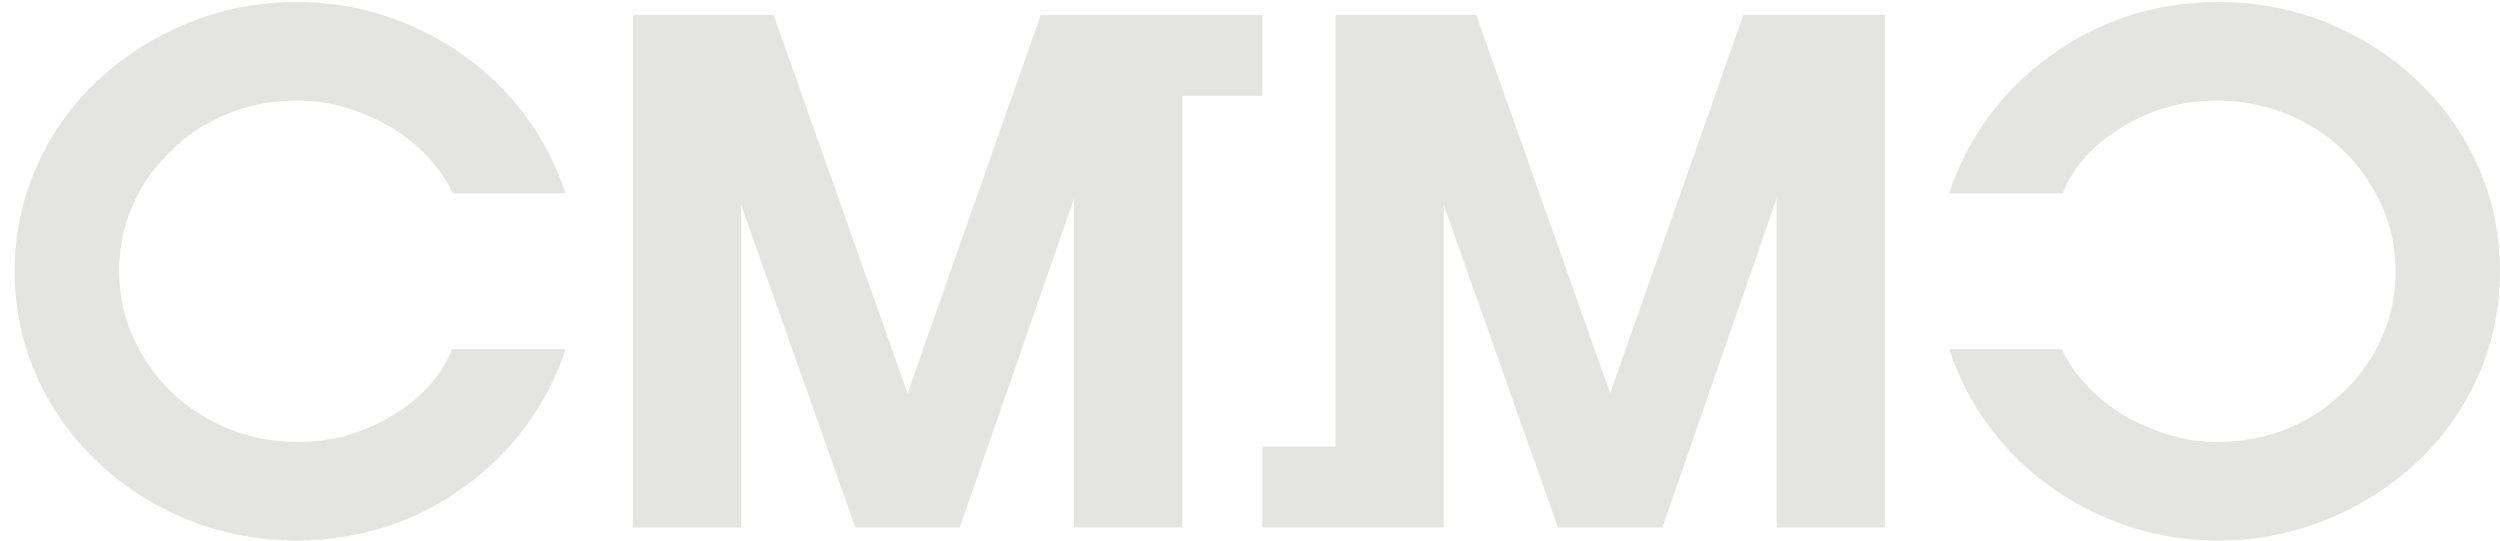 <svg width="111" height="24" viewBox="0 0 111 24" fill="none" xmlns="http://www.w3.org/2000/svg">
<g clip-path="url(#clip0_264_317)">
<path d="M20.642 21.586C21.694 20.835 22.602 19.939 23.363 18.898C24.126 17.857 24.708 16.727 25.111 15.503H20.072C19.6 16.684 18.722 17.665 17.433 18.447C16.146 19.23 14.741 19.621 13.217 19.621C12.142 19.621 11.123 19.429 10.161 19.042C9.197 18.656 8.357 18.12 7.64 17.433C6.924 16.746 6.352 15.943 5.927 15.02C5.502 14.098 5.289 13.1 5.289 12.028C5.289 11.02 5.484 10.061 5.876 9.147C6.268 8.236 6.822 7.437 7.54 6.75C8.233 6.042 9.068 5.485 10.043 5.077C11.016 4.669 12.074 4.465 13.217 4.465C14 4.465 14.757 4.583 15.485 4.82C16.212 5.056 16.88 5.355 17.483 5.721C18.089 6.107 18.614 6.547 19.063 7.039C19.512 7.533 19.859 8.049 20.105 8.584H25.111C24.708 7.362 24.126 6.23 23.363 5.189C22.602 4.149 21.694 3.254 20.642 2.502C19.612 1.752 18.459 1.161 17.182 0.732C15.905 0.303 14.573 0.089 13.183 0.089C11.46 0.089 9.835 0.406 8.313 1.038C6.79 1.67 5.458 2.524 4.314 3.597C3.173 4.669 2.276 5.936 1.627 7.394C0.977 8.852 0.654 10.398 0.654 12.028C0.654 13.679 0.977 15.236 1.627 16.694C2.276 18.151 3.174 19.419 4.314 20.491C5.458 21.586 6.79 22.443 8.313 23.065C9.835 23.687 11.46 23.999 13.183 23.999C14.573 23.999 15.905 23.79 17.182 23.372C18.458 22.953 19.612 22.357 20.642 21.586Z" fill="#E4E4E3"/>
<path d="M83.688 23.419V0.668H77.404L71.491 17.466L65.544 0.668H59.295V19.83H56.046V23.419H59.295H62.547H64.102V9.099L69.174 23.419H73.809L78.882 8.809V23.419H83.688Z" fill="#E4E4E3"/>
<path d="M110.027 7.394C109.377 5.936 108.481 4.669 107.339 3.596C106.195 2.502 104.867 1.645 103.341 1.023C101.821 0.401 100.196 0.089 98.469 0.089C97.08 0.089 95.746 0.298 94.471 0.716C93.197 1.135 92.044 1.731 91.011 2.502C89.961 3.254 89.053 4.149 88.293 5.189C87.527 6.23 86.948 7.362 86.543 8.584H91.585C92.055 7.404 92.93 6.422 94.221 5.641C95.511 4.856 96.911 4.466 98.437 4.466C99.514 4.466 100.531 4.659 101.493 5.045C102.456 5.431 103.298 5.966 104.014 6.654C104.73 7.34 105.298 8.144 105.725 9.068C106.152 9.989 106.365 10.987 106.365 12.059C106.365 13.067 106.169 14.027 105.775 14.94C105.387 15.852 104.829 16.651 104.113 17.338C103.419 18.046 102.588 18.603 101.614 19.011C100.635 19.419 99.58 19.623 98.437 19.623C97.654 19.623 96.895 19.505 96.168 19.268C95.441 19.033 94.773 18.733 94.172 18.367C93.564 17.981 93.04 17.542 92.591 17.049C92.143 16.555 91.798 16.039 91.546 15.503H86.543C86.948 16.727 87.526 17.857 88.293 18.898C89.053 19.938 89.961 20.834 91.011 21.586C92.044 22.336 93.197 22.927 94.471 23.357C95.746 23.785 97.08 24 98.469 24C100.196 24 101.821 23.683 103.341 23.05C104.867 22.419 106.195 21.564 107.339 20.492C108.481 19.42 109.378 18.152 110.027 16.694C110.675 15.236 111 13.69 111 12.06C111 10.408 110.676 8.853 110.027 7.394Z" fill="#E4E4E3"/>
<path d="M32.906 9.099L37.978 23.419H42.613L47.686 8.809V23.419H52.492V4.257H56.046V0.668H52.492H51.96H46.208L40.296 17.466L34.348 0.668H28.101V23.419H32.906V9.099Z" fill="#E4E4E3"/>
</g>
<defs>
<clipPath id="clip0_264_317">
<rect width="111" height="24" fill="white"/>
</clipPath>
</defs>
</svg>

